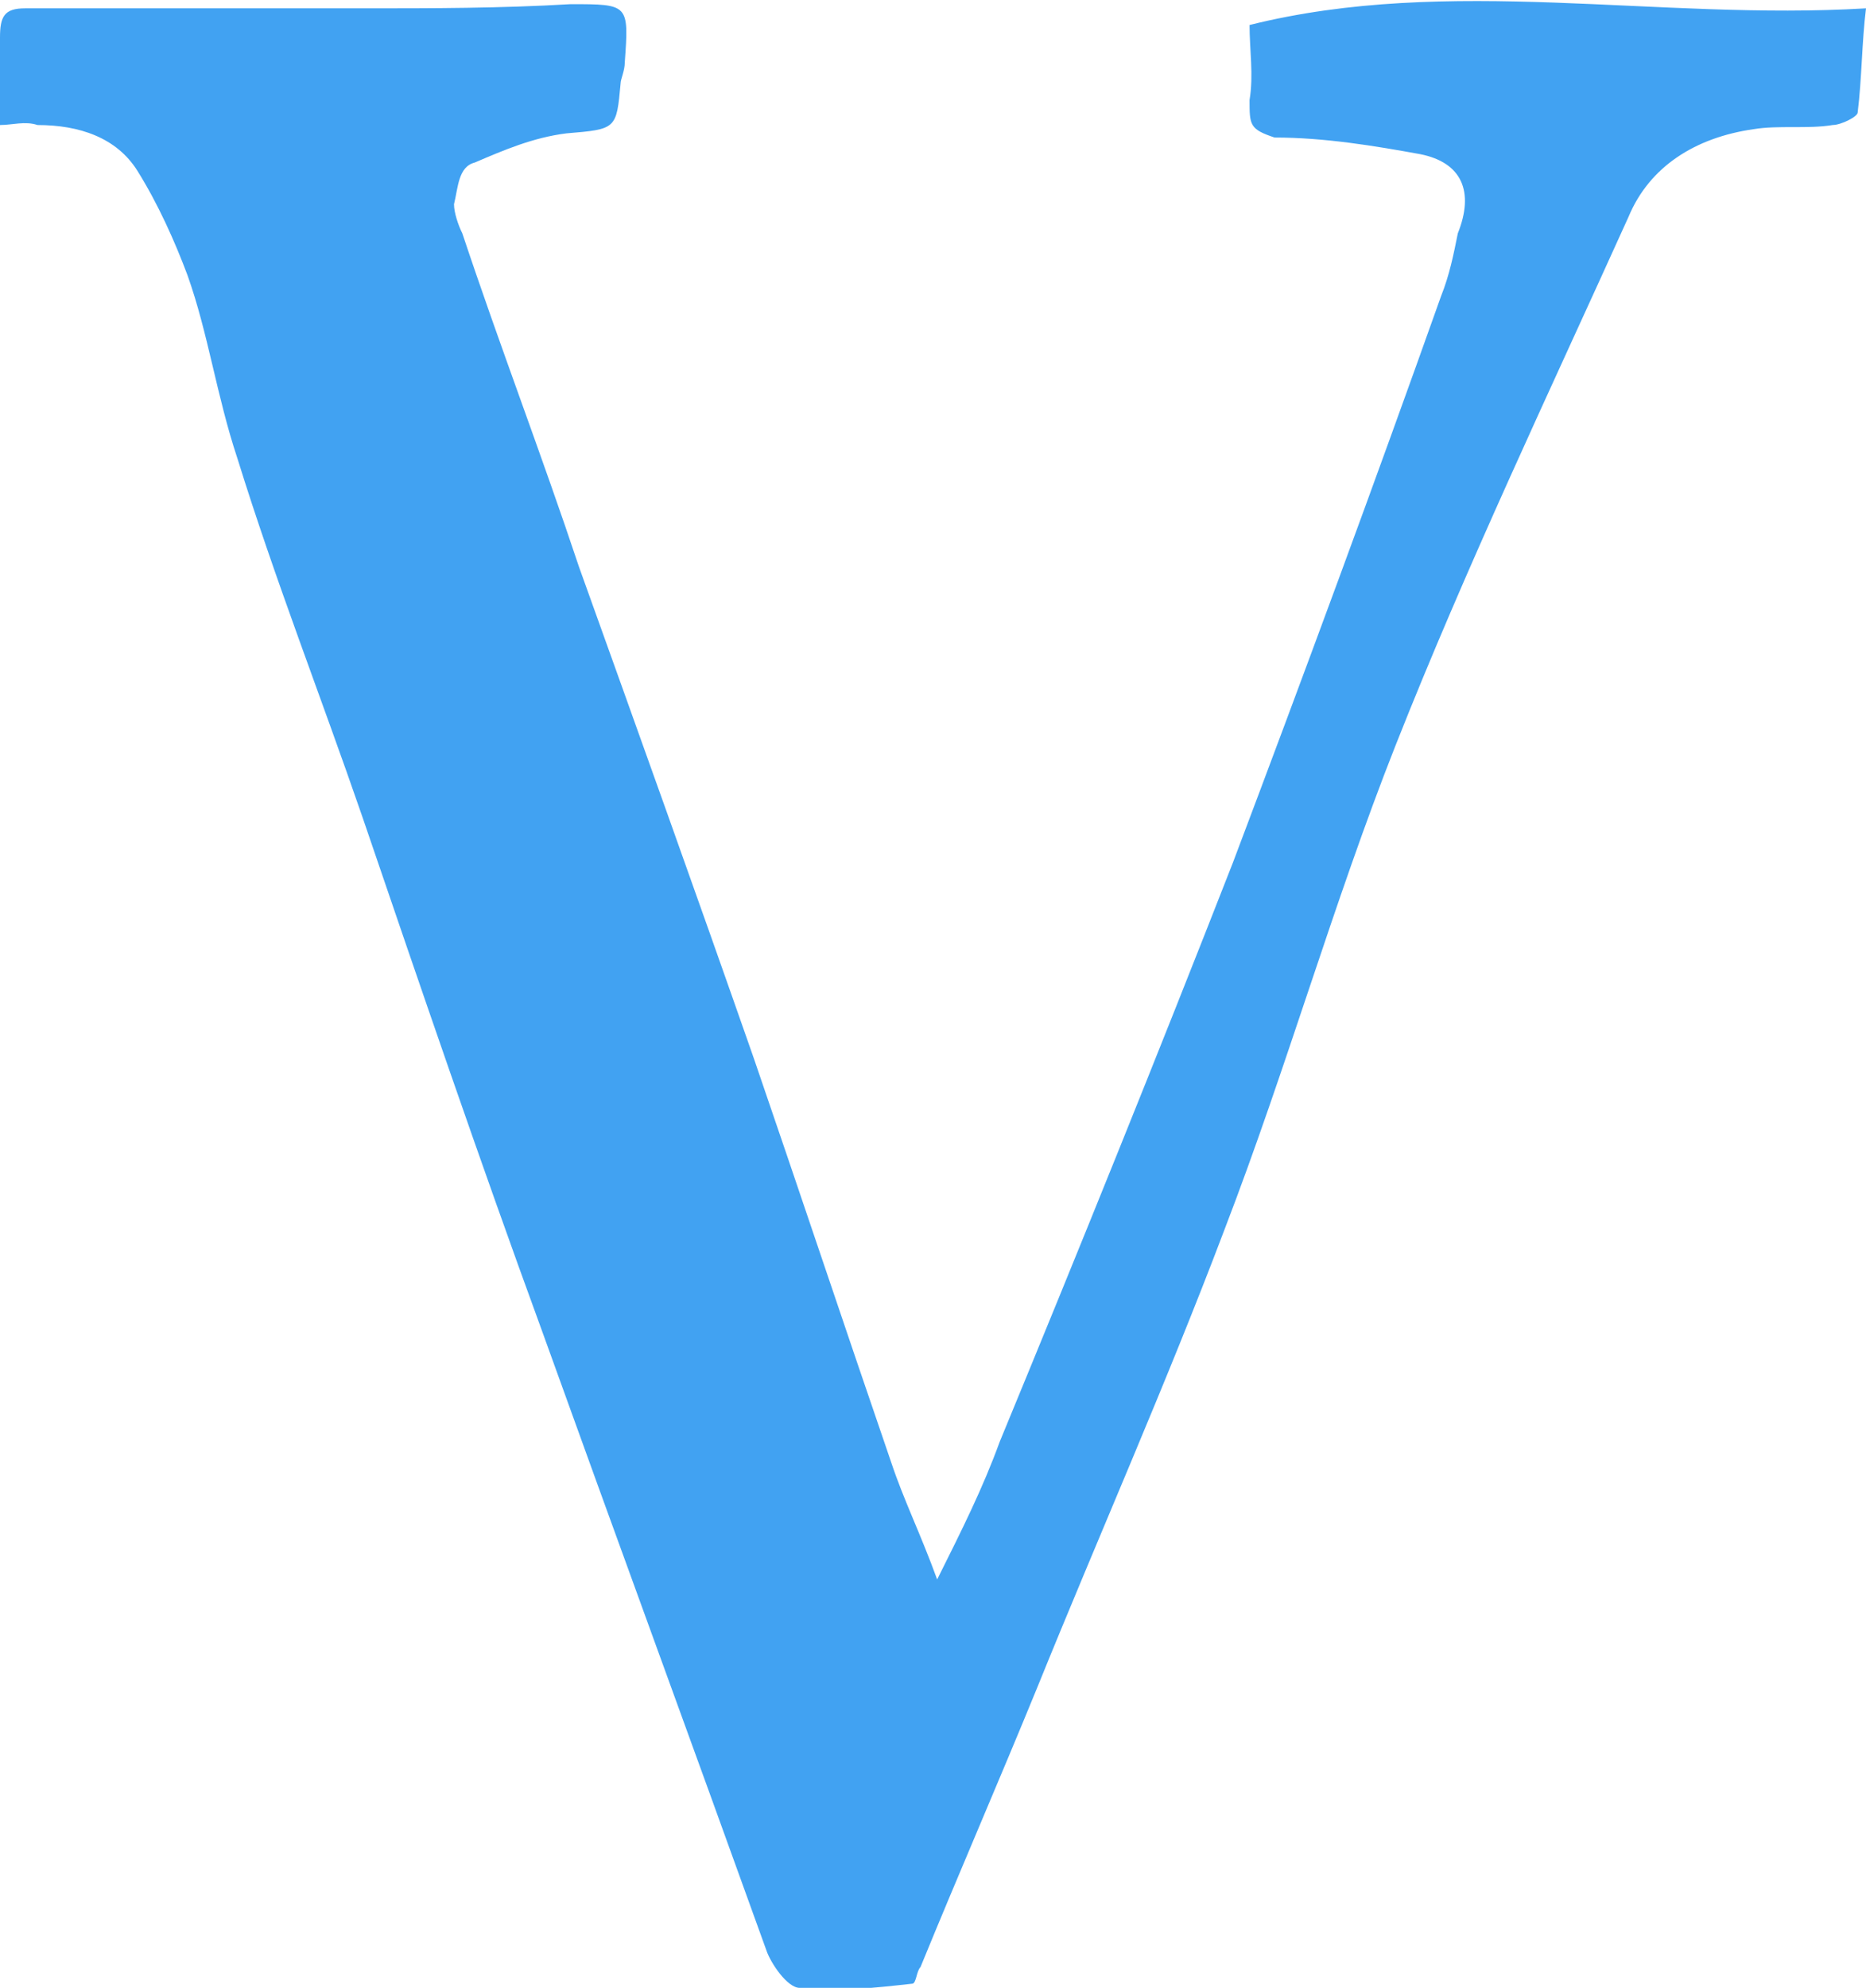 <?xml version="1.0" encoding="utf-8"?>
<!-- Generator: Adobe Illustrator 18.0.0, SVG Export Plug-In . SVG Version: 6.00 Build 0)  -->
<!DOCTYPE svg PUBLIC "-//W3C//DTD SVG 1.1//EN" "http://www.w3.org/Graphics/SVG/1.1/DTD/svg11.dtd">
<svg version="1.1" id="Layer_2" xmlns="http://www.w3.org/2000/svg" xmlns:xlink="http://www.w3.org/1999/xlink" x="0px" y="0px"
	 viewBox="0 0 44.8 47.7" enable-background="new 0 0 44.8 47.7" xml:space="preserve">
<g>
	<path fill="#41A2F2" d="M44.8,0.2c-0.1,0.8-0.1,1.7-0.2,2.5c0,0.1-0.4,0.3-0.6,0.3c-0.6,0.1-1.3,0-1.9,0.1c-1.4,0.2-2.5,0.9-3,2.1
		c-1.9,4.2-3.9,8.4-5.6,12.7c-1.5,3.8-2.6,7.7-4.1,11.6c-1.4,3.7-3,7.3-4.5,11c-0.9,2.2-1.9,4.5-2.8,6.7c-0.1,0.1-0.1,0.4-0.2,0.4
		c-0.9,0.1-1.8,0.2-2.7,0.1c-0.3,0-0.7-0.6-0.8-0.9c-1.8-5-3.6-9.9-5.4-14.9c-1.5-4.1-2.9-8.2-4.3-12.3c-1-2.9-2.1-5.7-3-8.6
		C5.2,9.5,5,8,4.5,6.6C4.2,5.8,3.8,4.9,3.3,4.1C2.8,3.3,1.9,3,0.9,3C0.6,2.9,0.3,3,0,3c0-0.8,0-1.5,0-2.1c0-0.5,0.1-0.7,0.6-0.7
		c2.7,0,5.4,0,8.1,0c1.7,0,3.3,0,5-0.1c1.4,0,1.4,0,1.3,1.4c0,0.2-0.1,0.4-0.1,0.5c-0.1,1.1-0.1,1.1-1.3,1.2
		c-0.8,0.1-1.5,0.4-2.2,0.7C11,4,11,4.5,10.9,4.9c0,0.2,0.1,0.5,0.2,0.7c0.9,2.7,1.9,5.3,2.8,8c1.4,3.9,2.8,7.8,4.2,11.8
		c1.1,3.2,2.2,6.5,3.3,9.7c0.3,0.9,0.7,1.7,1.1,2.8c0.6-1.2,1.1-2.2,1.5-3.3c1.9-4.6,3.8-9.3,5.6-13.9c1.7-4.5,3.4-9.1,5-13.6
		c0.2-0.5,0.3-1,0.4-1.5c0.4-1,0.1-1.7-0.9-1.9c-1.1-0.2-2.3-0.4-3.5-0.4C30,3.1,30,3,30,2.4c0.1-0.6,0-1.2,0-1.8
		C34.8-0.6,39.8,0.5,44.8,0.2z"/>
</g>
</svg>
